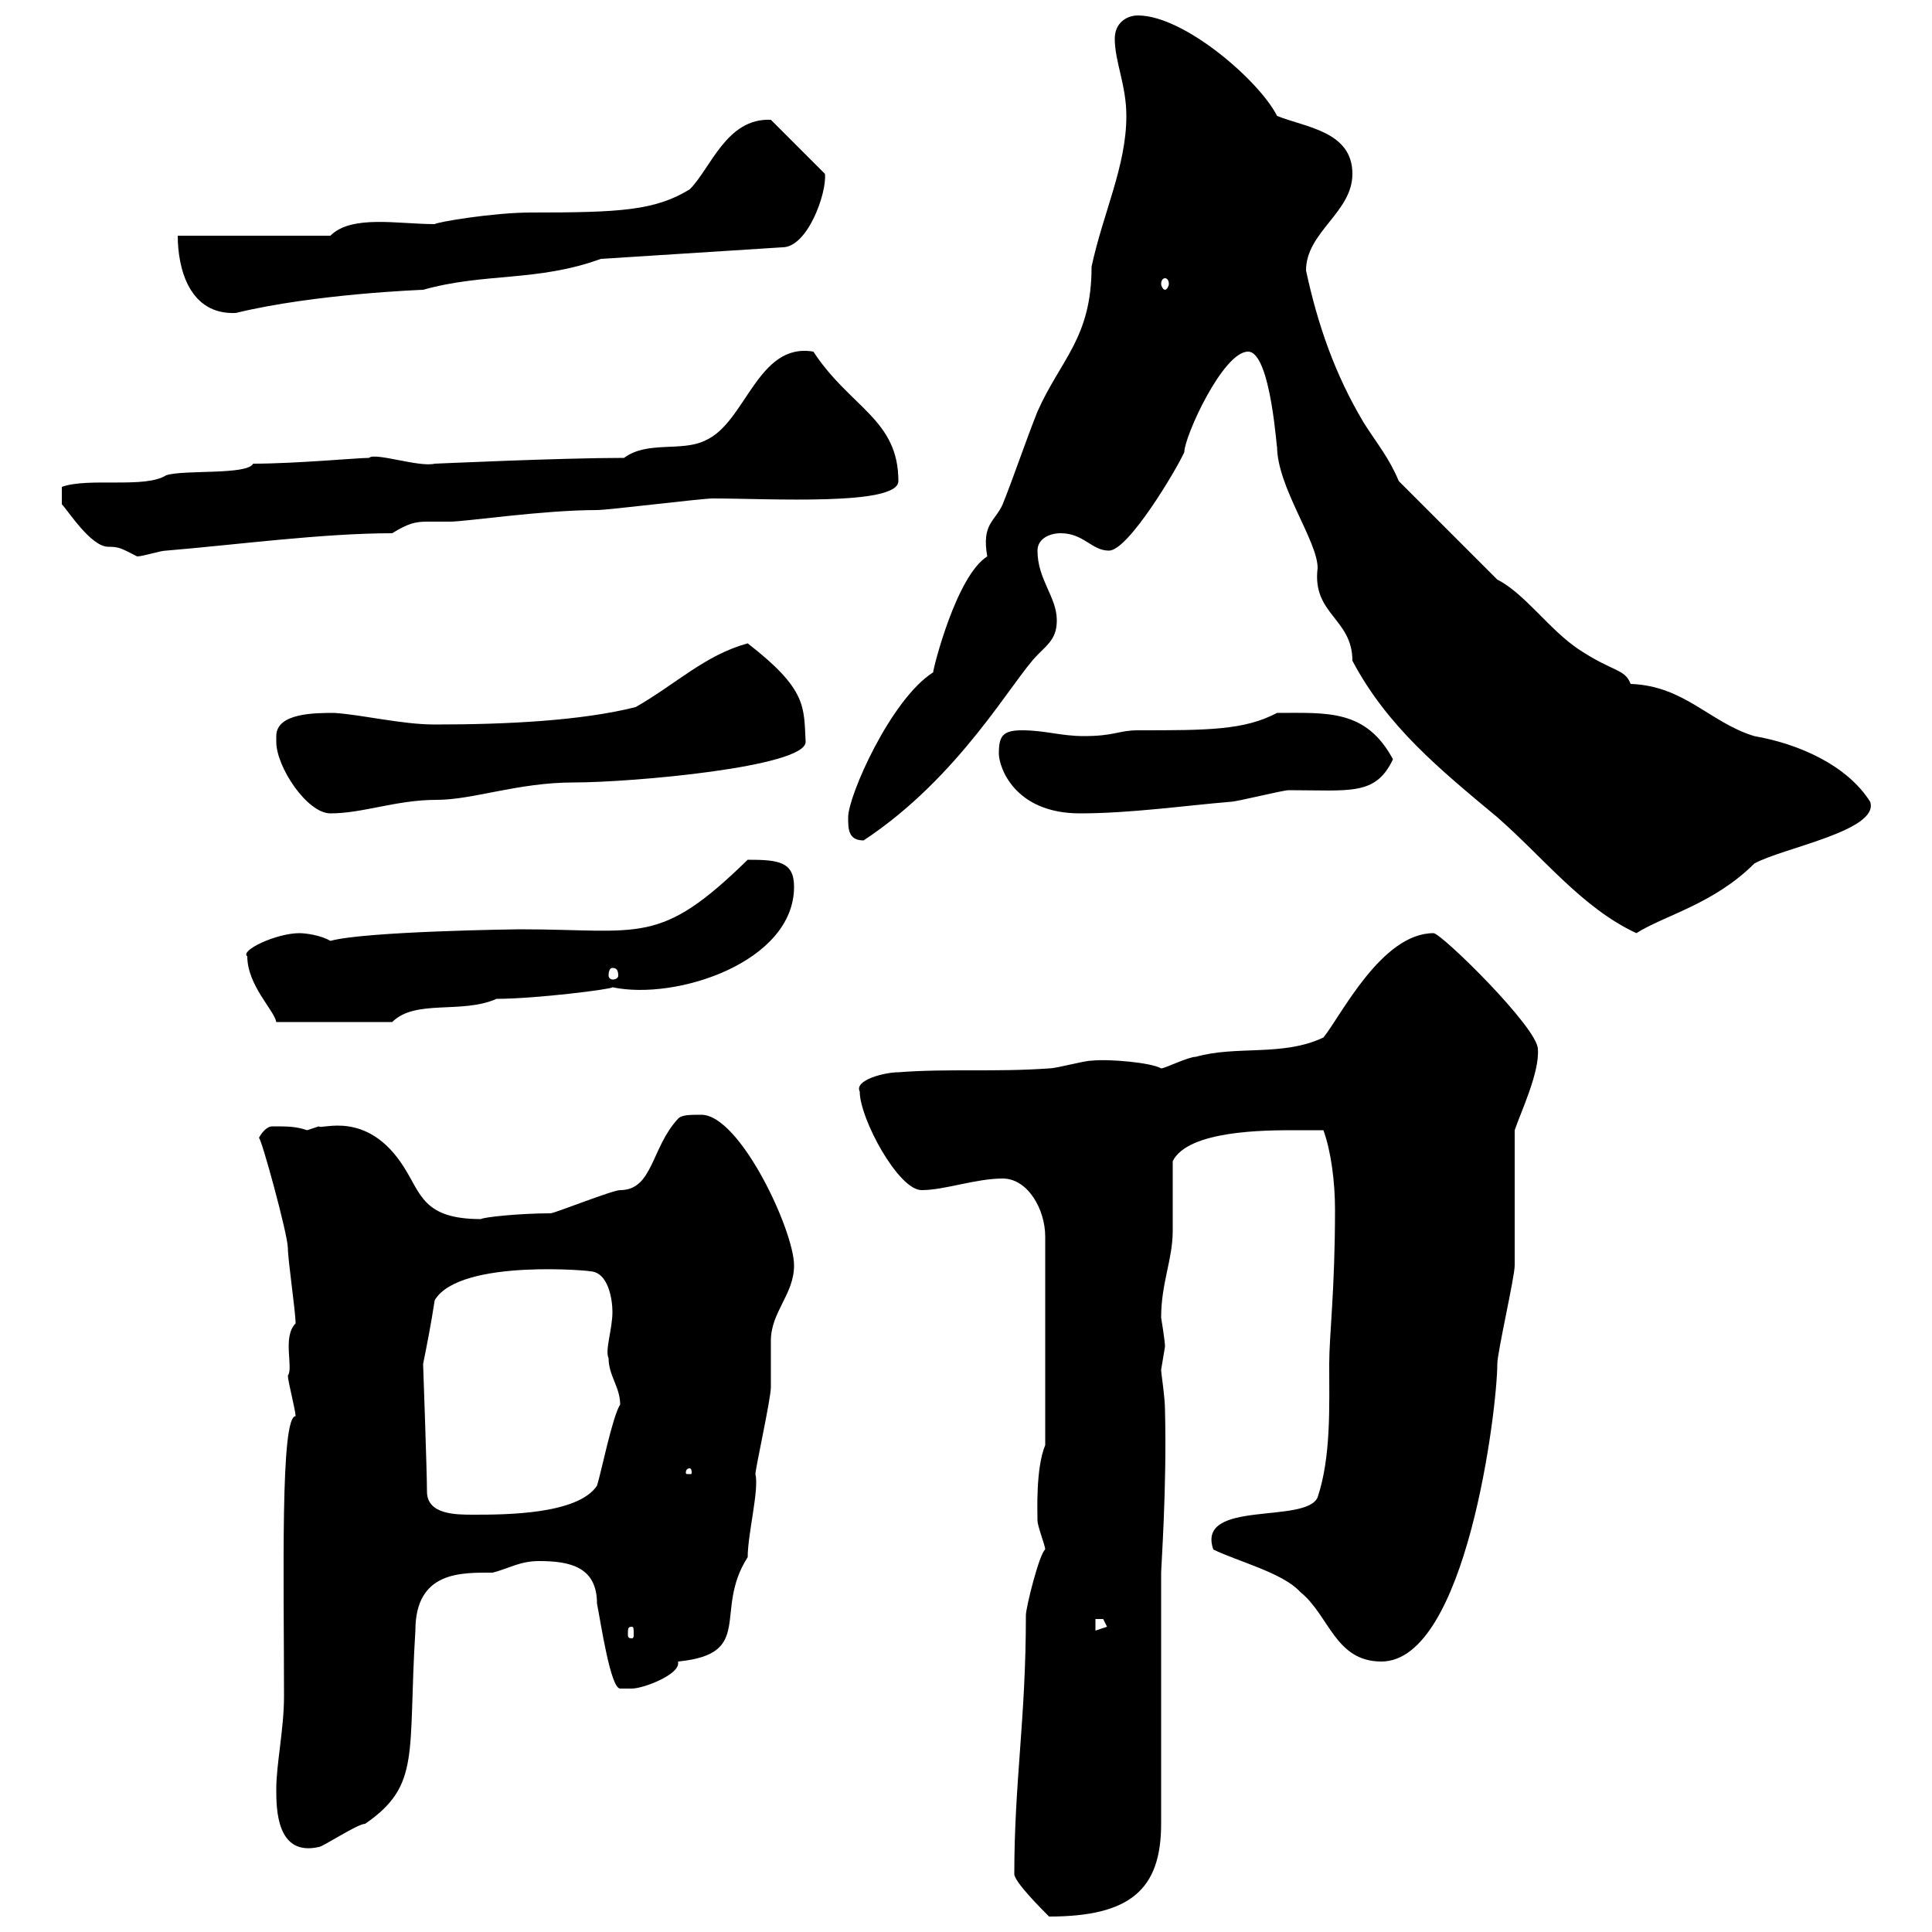 <svg xmlns="http://www.w3.org/2000/svg" xmlns:xlink="http://www.w3.org/1999/xlink" width="300" height="300"><path d="M157.50 291C157.50 292.20 161.70 296.40 162.90 297.60C175.50 297.60 180.30 293.40 180.30 283.20L180.30 244.20C180.30 243.30 181.20 231 180.90 219C180.90 216.90 180.30 213.30 180.30 212.70C180.30 212.70 180.90 209.10 180.90 209.10C180.90 208.20 180.30 204.60 180.30 204.60C180.30 199.20 182.10 195.60 182.10 191.10C182.10 189.30 182.10 182.10 182.10 180.30C184.50 175.50 196.50 175.50 201 175.50C201.90 175.50 204.60 175.50 205.50 175.50C206.70 178.80 207.30 183.60 207.30 187.80C207.30 200.40 206.40 207.30 206.40 211.80C206.40 218.40 206.70 226.20 204.60 232.50C202.80 236.70 185.70 232.80 188.40 240.60C192 242.40 199.20 244.20 201.90 247.20C206.40 250.80 207.30 258 214.50 258C227.70 258 232.50 218.70 232.50 211.80C232.50 210 235.20 198.30 235.20 196.50C235.20 193.80 235.20 178.50 235.20 175.50C236.10 172.80 239.10 166.50 238.80 162.90C238.80 159.60 223.80 144.90 222.60 144.90C214.50 144.90 208.20 157.80 205.50 161.10C199.20 164.10 192 162.30 185.70 164.10C184.50 164.10 180.90 165.90 180.30 165.90C178.80 165 172.20 164.40 169.50 164.70C168.30 164.70 164.10 165.90 162.90 165.90C154.50 166.50 147.30 165.90 139.50 166.50C137.40 166.50 132.60 167.70 133.50 169.50C133.50 173.70 139.50 184.80 143.10 184.80C146.70 184.80 151.50 183 155.70 183C159.60 183 162.30 187.80 162.30 192L162.30 224.40C160.80 228 161.10 234.90 161.10 236.10C161.10 237 162.30 240 162.30 240.60C161.40 241.20 159.30 249.60 159.30 250.80C159.30 267 157.50 276.60 157.50 291ZM42.90 277.80C42.90 280.80 42.90 288.30 49.50 286.80C50.10 286.80 55.50 283.20 56.70 283.20C65.40 277.20 63.30 272.40 64.50 253.20C64.50 243.90 71.70 244.20 76.50 244.20C78.90 243.60 80.70 242.40 83.70 242.40C88.50 242.40 92.70 243.30 92.70 249C93.30 252 94.80 262.20 96.30 262.20C96.30 262.20 98.10 262.20 98.10 262.20C99.90 262.20 105.30 260.10 105.30 258.30C105.30 258.30 105.30 258 105.30 258C117.30 256.80 110.70 250.20 116.10 241.80C116.10 238.20 117.90 231.30 117.30 228.90C117.30 228 119.70 217.20 119.70 215.40C119.70 214.50 119.70 209.10 119.70 208.20C119.70 203.70 123.30 201 123.30 196.50C123.30 191.10 114.90 173.10 108.90 173.10C107.10 173.10 105.90 173.10 105.30 173.70C101.10 178.20 101.40 184.80 96.30 184.80C95.10 184.80 86.10 188.40 85.50 188.40C80.70 188.40 75 189 74.70 189.30C65.70 189.30 65.40 185.40 62.70 181.20C57 172.20 49.80 175.50 49.50 174.90C49.50 174.90 47.70 175.50 47.70 175.50C45.90 174.90 44.70 174.90 42.30 174.90C41.10 174.90 40.20 176.70 40.20 176.70C40.50 176.40 44.70 191.70 44.70 193.80C44.70 195.60 45.90 203.70 45.90 205.50C43.80 207.60 45.60 212.40 44.70 213.60C44.70 214.50 45.90 219 45.90 219.90C43.50 219.90 44.10 245.10 44.10 263.40C44.10 268.50 42.90 273.90 42.90 277.80ZM98.10 252.60C98.40 252.60 98.40 252.90 98.40 253.80C98.40 254.10 98.40 254.40 98.10 254.40C97.50 254.40 97.50 254.10 97.50 253.80C97.50 252.90 97.50 252.60 98.10 252.60ZM170.10 251.40C170.10 251.40 170.10 251.40 171.30 251.40C171.30 251.40 171.90 252.60 171.90 252.60L170.10 253.20ZM66.30 231.60C66.30 228.60 65.70 211.80 65.70 211.80C66.30 208.80 66.90 205.80 67.50 201.90C71.40 195.30 92.70 197.40 91.50 197.40C94.50 197.40 95.10 201.90 95.10 203.70C95.10 206.40 93.90 209.70 94.50 210.90C94.50 213.60 96.30 215.40 96.30 218.10C95.10 219.90 93.30 228.90 92.70 230.70C89.70 235.20 78.30 235.20 73.50 235.20C70.80 235.20 66.30 235.20 66.30 231.60ZM107.10 228C107.40 228 107.40 228.60 107.40 228.60C107.40 228.90 107.40 228.90 107.10 228.90C106.50 228.90 106.50 228.90 106.50 228.60C106.50 228.60 106.50 228 107.10 228ZM38.40 148.50C38.40 153 42.60 156.90 42.90 158.70L60.90 158.70C64.50 155.10 71.70 157.50 77.10 155.10C83.10 155.10 95.10 153.60 95.10 153.30C105 155.40 123.30 149.40 123.30 137.70C123.30 133.80 120.90 133.50 116.10 133.50C102.30 147 99.60 144.30 80.70 144.30C80.40 144.30 56.70 144.60 51.30 146.10C49.80 145.20 47.40 144.90 46.50 144.90C42.90 144.90 37.20 147.60 38.40 148.50ZM95.10 150.30C95.70 150.30 96 150.60 96 151.50C96 151.80 95.70 152.10 95.10 152.10C94.80 152.10 94.50 151.80 94.50 151.50C94.50 150.60 94.80 150.30 95.10 150.30ZM193.80 54.60C197.40 54.60 198.30 70.80 198.30 69.30C198.30 75.60 204.60 84 204.60 88.20C203.70 95.40 210 96 210 102.60C215.40 112.80 223.50 119.40 232.50 126.90C239.70 133.20 245.70 141 254.10 144.90C258.30 142.20 266.10 140.40 272.40 134.10C276.60 131.70 291.90 129 290.40 124.50C286.80 118.80 279.30 115.50 272.40 114.30C265.50 112.20 261.60 106.50 253.20 106.20C252.30 103.80 250.50 104.40 245.10 100.80C240.60 97.80 236.70 92.10 232.50 90L217.20 74.70C215.70 71.10 213.90 69 211.80 65.70C207.30 58.20 204.60 50.40 202.80 42C202.80 36 210 33 210 27C210 20.40 202.80 19.80 198.30 18C195.60 12.60 183.90 2.40 176.70 2.40C174.90 2.40 173.10 3.60 173.10 6C173.10 9.60 174.90 13.20 174.90 18C174.90 25.80 171.30 33 169.50 41.40C169.50 52.50 164.70 55.80 161.10 63.90C159.30 68.40 157.50 73.80 155.70 78.30C154.50 81 152.40 81.30 153.30 86.40C148.50 89.40 144.90 103.80 144.90 104.40C138.30 108.60 131.70 123.60 131.70 126.90C131.70 128.70 131.70 130.50 134.10 130.50C149.10 120.60 157.20 105.60 161.10 101.70C162.90 99.90 164.10 99 164.10 96.30C164.10 92.70 161.10 90 161.10 85.50C161.10 83.70 162.90 82.80 164.70 82.80C168.30 82.80 169.50 85.50 172.20 85.50C175.20 85.50 182.70 72.90 183.90 70.20C183.90 67.80 189.90 54.60 193.80 54.60ZM42.90 114.30C42.90 114.60 42.90 114.60 42.90 115.20C42.90 119.10 47.70 126.30 51.30 126.30C56.40 126.30 61.50 124.20 67.80 124.20C73.50 124.20 80.40 121.50 89.10 121.50C98.10 121.50 125.10 119.10 125.10 115.20C124.80 109.80 125.40 107.10 116.10 99.90C109.50 101.70 105 106.20 98.70 109.80C90.30 111.90 78.90 112.50 67.50 112.50C62.40 112.50 56.40 111 51.90 110.70C48.90 110.70 42.90 110.70 42.90 114.30ZM155.10 117C155.10 119.10 157.50 126.30 167.70 126.30C175.50 126.30 183.90 125.10 191.10 124.50C192 124.50 199.20 122.70 200.10 122.70C209.70 122.70 213.60 123.60 216.30 117.90C212.10 110.10 206.10 110.70 198.30 110.70C193.20 113.40 187.50 113.40 176.70 113.40C173.70 113.40 173.10 114.30 168.30 114.30C164.70 114.30 162.30 113.40 158.70 113.40C155.70 113.40 155.10 114.30 155.10 117ZM39.30 72C38.40 73.80 28.50 72.90 25.80 73.80C22.50 75.90 13.80 74.10 9.60 75.60L9.60 78.30C10.50 79.20 14.10 84.90 16.80 84.90C18.60 84.90 18.90 85.20 21.30 86.40C22.20 86.40 24.90 85.50 25.80 85.50C36.60 84.60 50.10 82.80 60.90 82.80C63.30 81.30 64.50 81 66.30 81C67.50 81 68.70 81 69.90 81C72.30 81 84.30 79.20 92.70 79.20C94.50 79.20 108.90 77.40 110.70 77.40C119.40 77.40 139.50 78.60 139.50 74.70C139.50 65.10 132 63.30 126.30 54.60C117.60 53.10 115.80 65.70 109.50 68.40C105.90 70.20 100.50 68.40 96.90 71.10C87 71.10 67.80 72 67.50 72C65.10 72.60 58.20 70.20 57.30 71.10C55.50 71.10 45.90 72 39.30 72ZM27.60 36.60C27.60 41.70 29.40 48.90 36.60 48.60C48.90 45.60 65.70 45 65.70 45C75.30 42.30 83.40 43.80 93.30 40.20L121.50 38.40C125.40 38.40 128.40 30 128.10 27L119.70 18.60C112.80 18.30 110.40 26.10 107.10 29.40C101.70 32.70 96.30 33 82.50 33C76.50 33 67.80 34.50 67.50 34.80C61.80 34.80 54.60 33.30 51.30 36.60ZM180.90 43.20C181.20 43.20 181.50 43.50 181.50 44.10C181.50 44.40 181.20 45 180.90 45C180.60 45 180.30 44.40 180.30 44.10C180.30 43.50 180.60 43.20 180.90 43.20Z"/></svg>